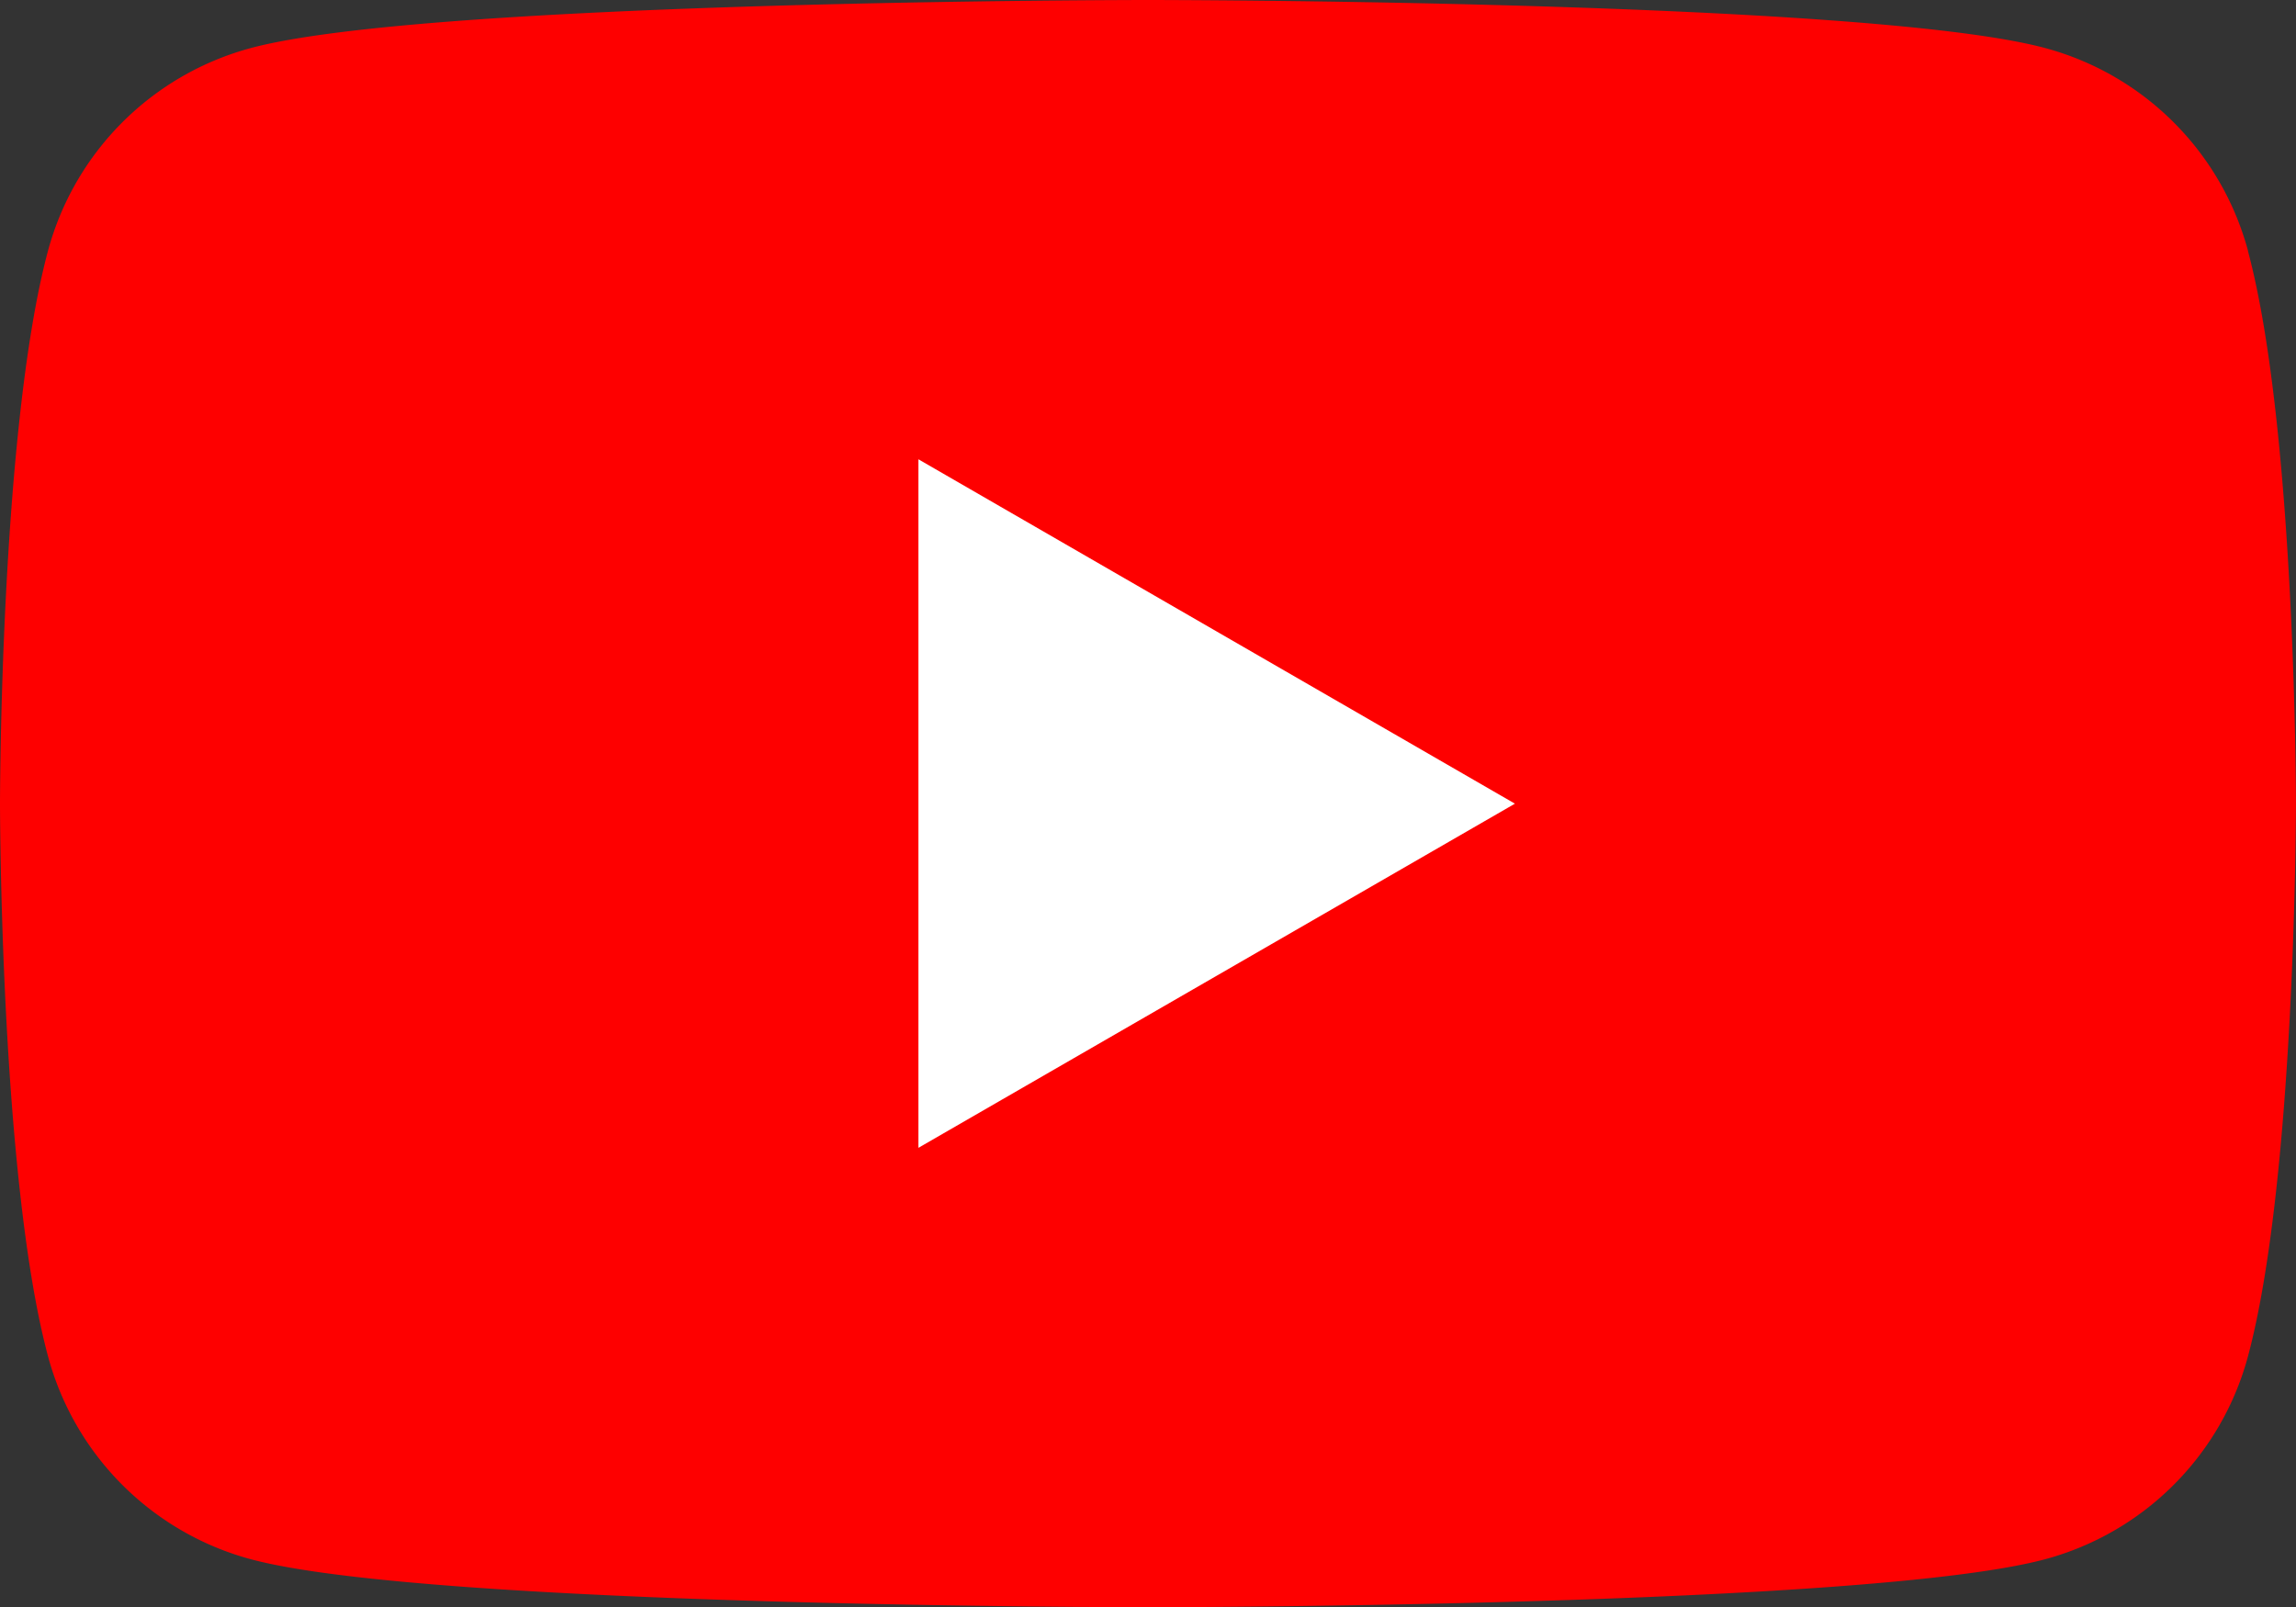 <svg id="icon_youtube" xmlns="http://www.w3.org/2000/svg" width="41.077" height="28.754" viewBox="0 0 41.077 28.754">
  <rect x="0" y="0" width="41.077" height="28.754" fill="#333333" stroke="none"/>
  <g id="グループ_331" data-name="グループ 331" transform="translate(0)">
    <path id="パス_528" data-name="パス 528" d="M40.219,4.49A5.144,5.144,0,0,0,36.587.859C33.384,0,20.538,0,20.538,0S7.693,0,4.49.859A5.144,5.144,0,0,0,.858,4.49C0,7.693,0,14.377,0,14.377s0,6.683.858,9.887A5.145,5.145,0,0,0,4.49,27.9c3.2.858,16.048.858,16.048.858s12.845,0,16.048-.858a5.145,5.145,0,0,0,3.632-3.632c.858-3.2.858-9.887.858-9.887s0-6.684-.858-9.887" transform="translate(0)" fill="#fe0000"/>
    <path id="パス_529" data-name="パス 529" d="M48.594,36.62V24.3l10.672,6.162Z" transform="translate(-32.163 -16.082)" fill="#fff"/>
  </g>
</svg>
